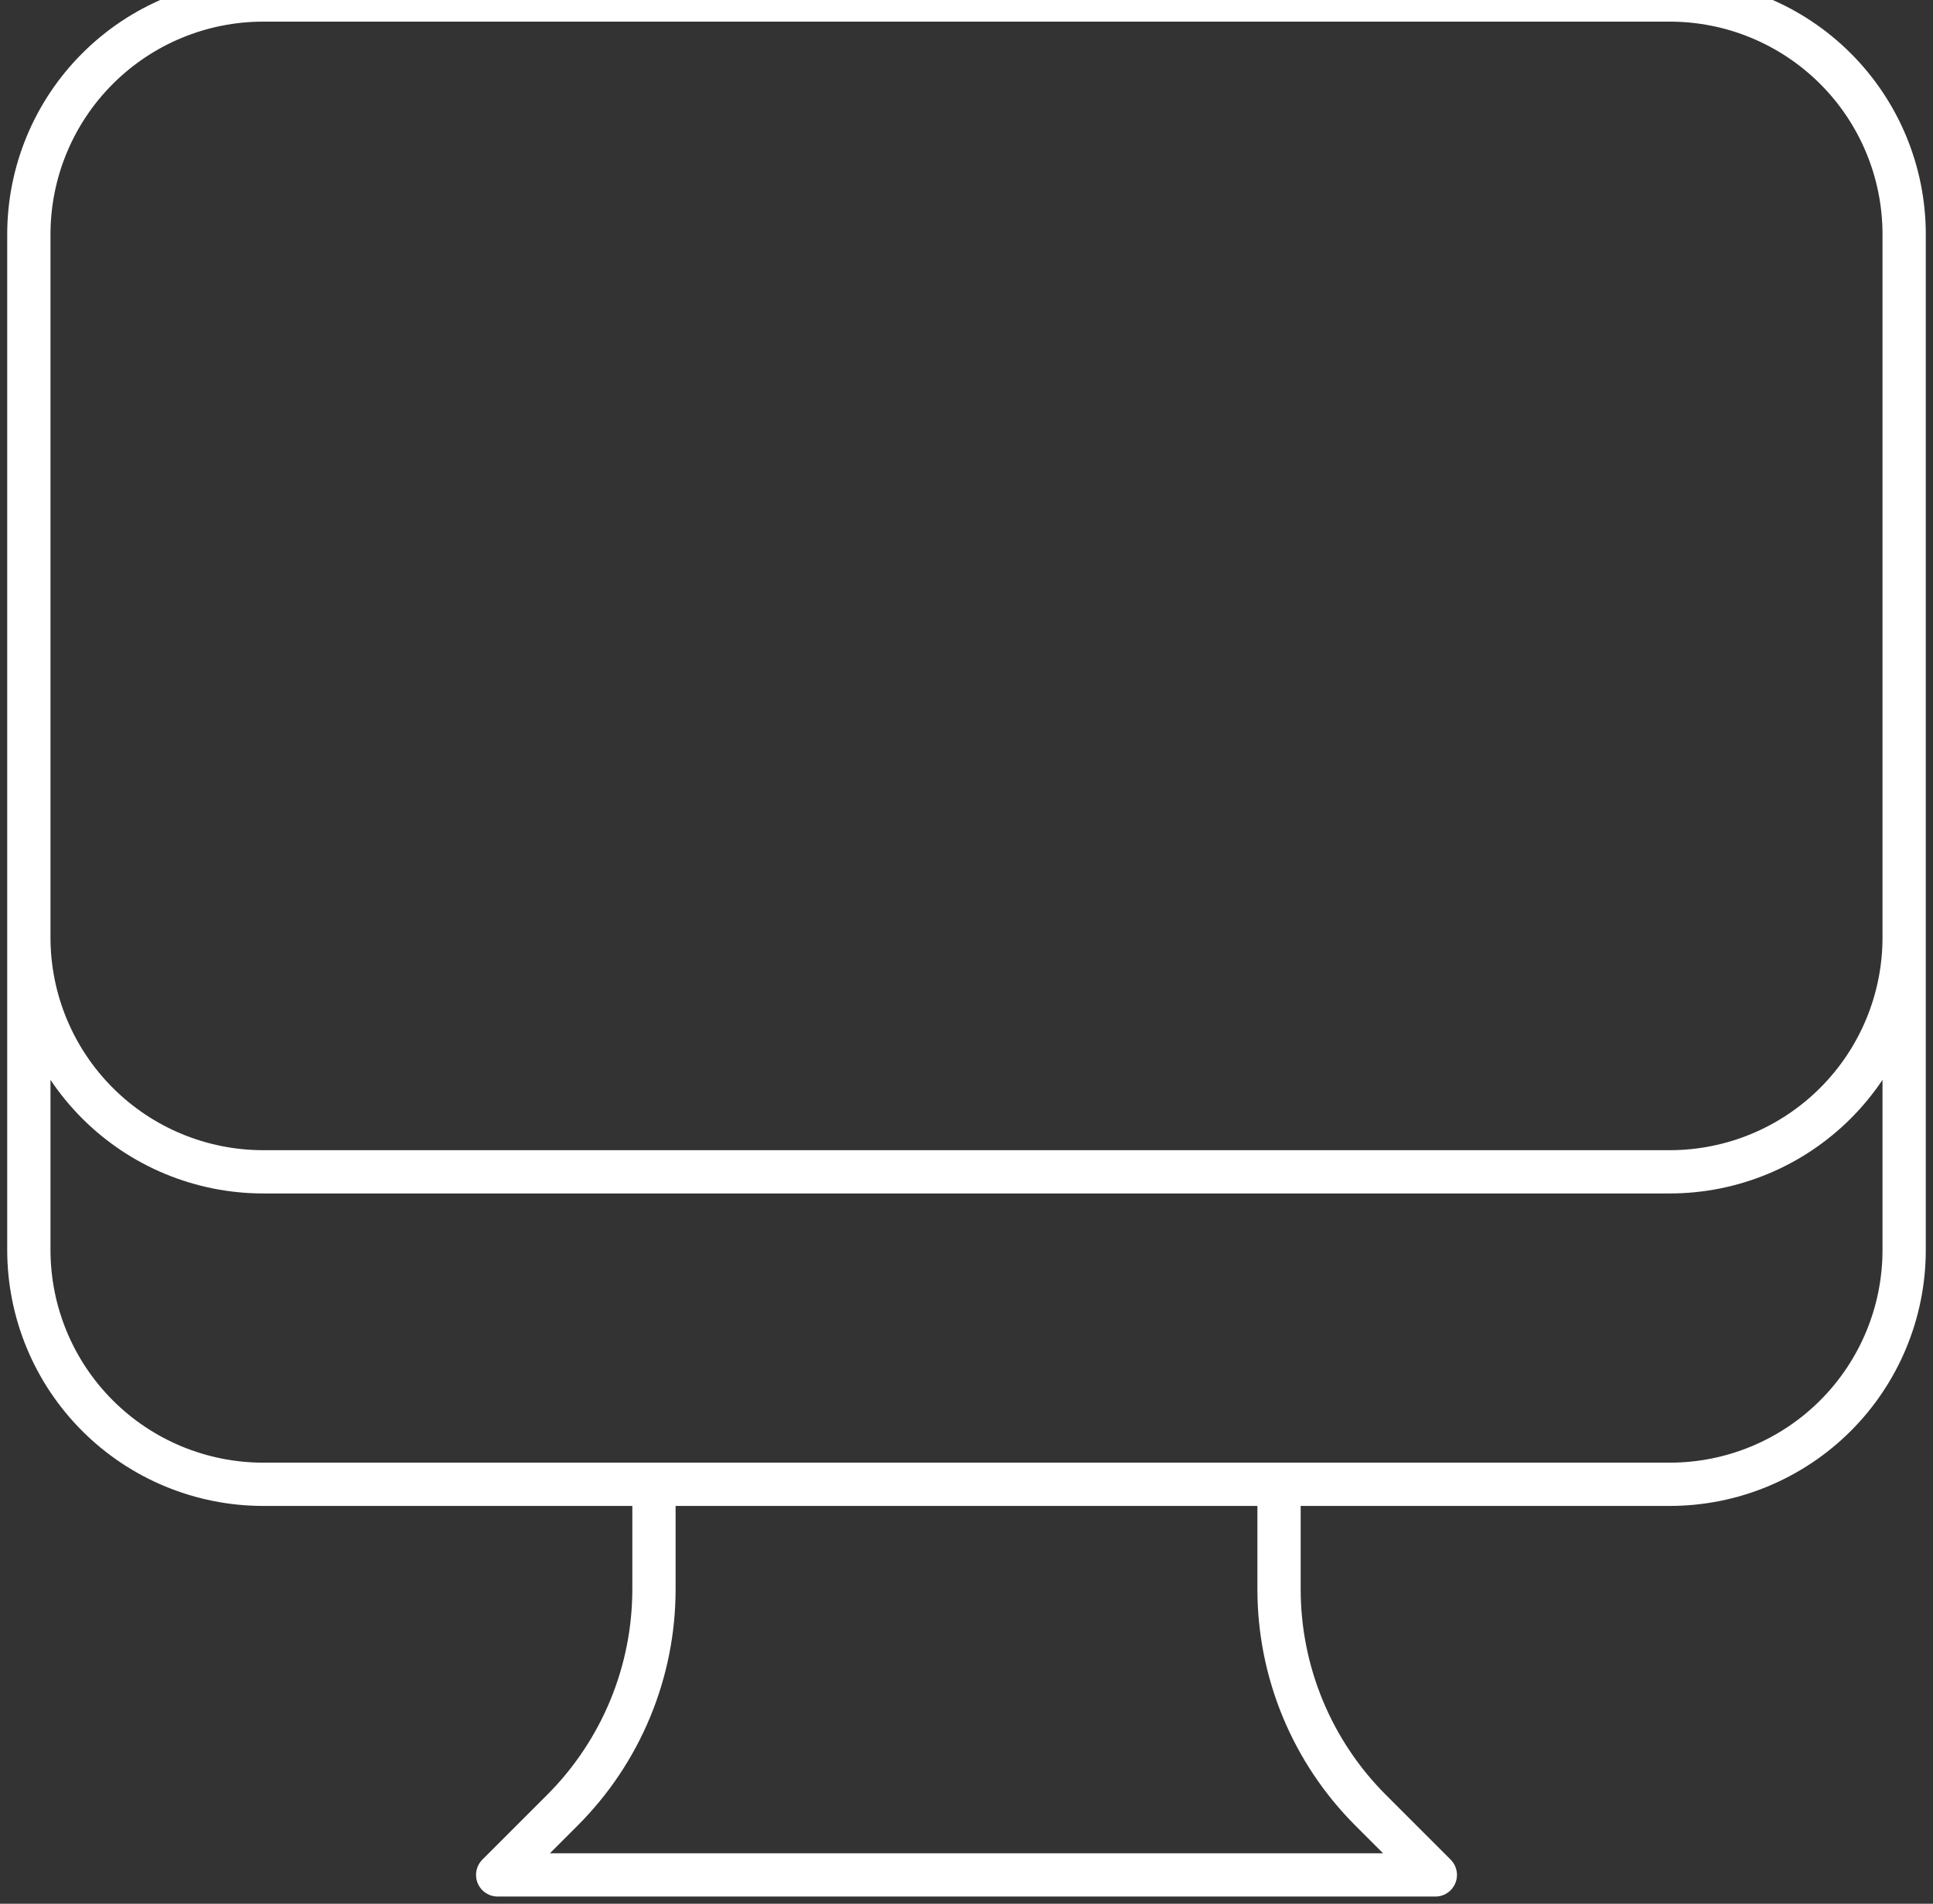 <svg width="67" height="66" viewBox="0 0 67 66" fill="none" xmlns="http://www.w3.org/2000/svg">
<rect x="0" y="0" width="67" height="66" fill="#333333" stroke="none"/>
<path d="M22.667 51.458V55.095C22.667 56.518 22.387 57.927 21.842 59.242C21.297 60.557 20.499 61.751 19.492 62.758L17.25 65H49.75L47.508 62.758C46.501 61.751 45.703 60.557 45.158 59.242C44.613 57.927 44.333 56.518 44.333 55.095V51.458M66 8.125V43.333C66 45.488 65.144 47.555 63.62 49.079C62.096 50.602 60.03 51.458 57.875 51.458H9.125C6.97 51.458 4.903 50.602 3.38 49.079C1.856 47.555 1 45.488 1 43.333V8.125M66 8.125C66 5.97 65.144 3.903 63.62 2.38C62.096 0.856 60.03 0 57.875 0H9.125C6.97 0 4.903 0.856 3.38 2.38C1.856 3.903 1 5.97 1 8.125M66 8.125V32.5C66 34.655 65.144 36.721 63.62 38.245C62.096 39.769 60.03 40.625 57.875 40.625H9.125C6.97 40.625 4.903 39.769 3.38 38.245C1.856 36.721 1 34.655 1 32.5V8.125" stroke="white" stroke-width="1.5" stroke-linecap="round" stroke-linejoin="round"/>
</svg>

